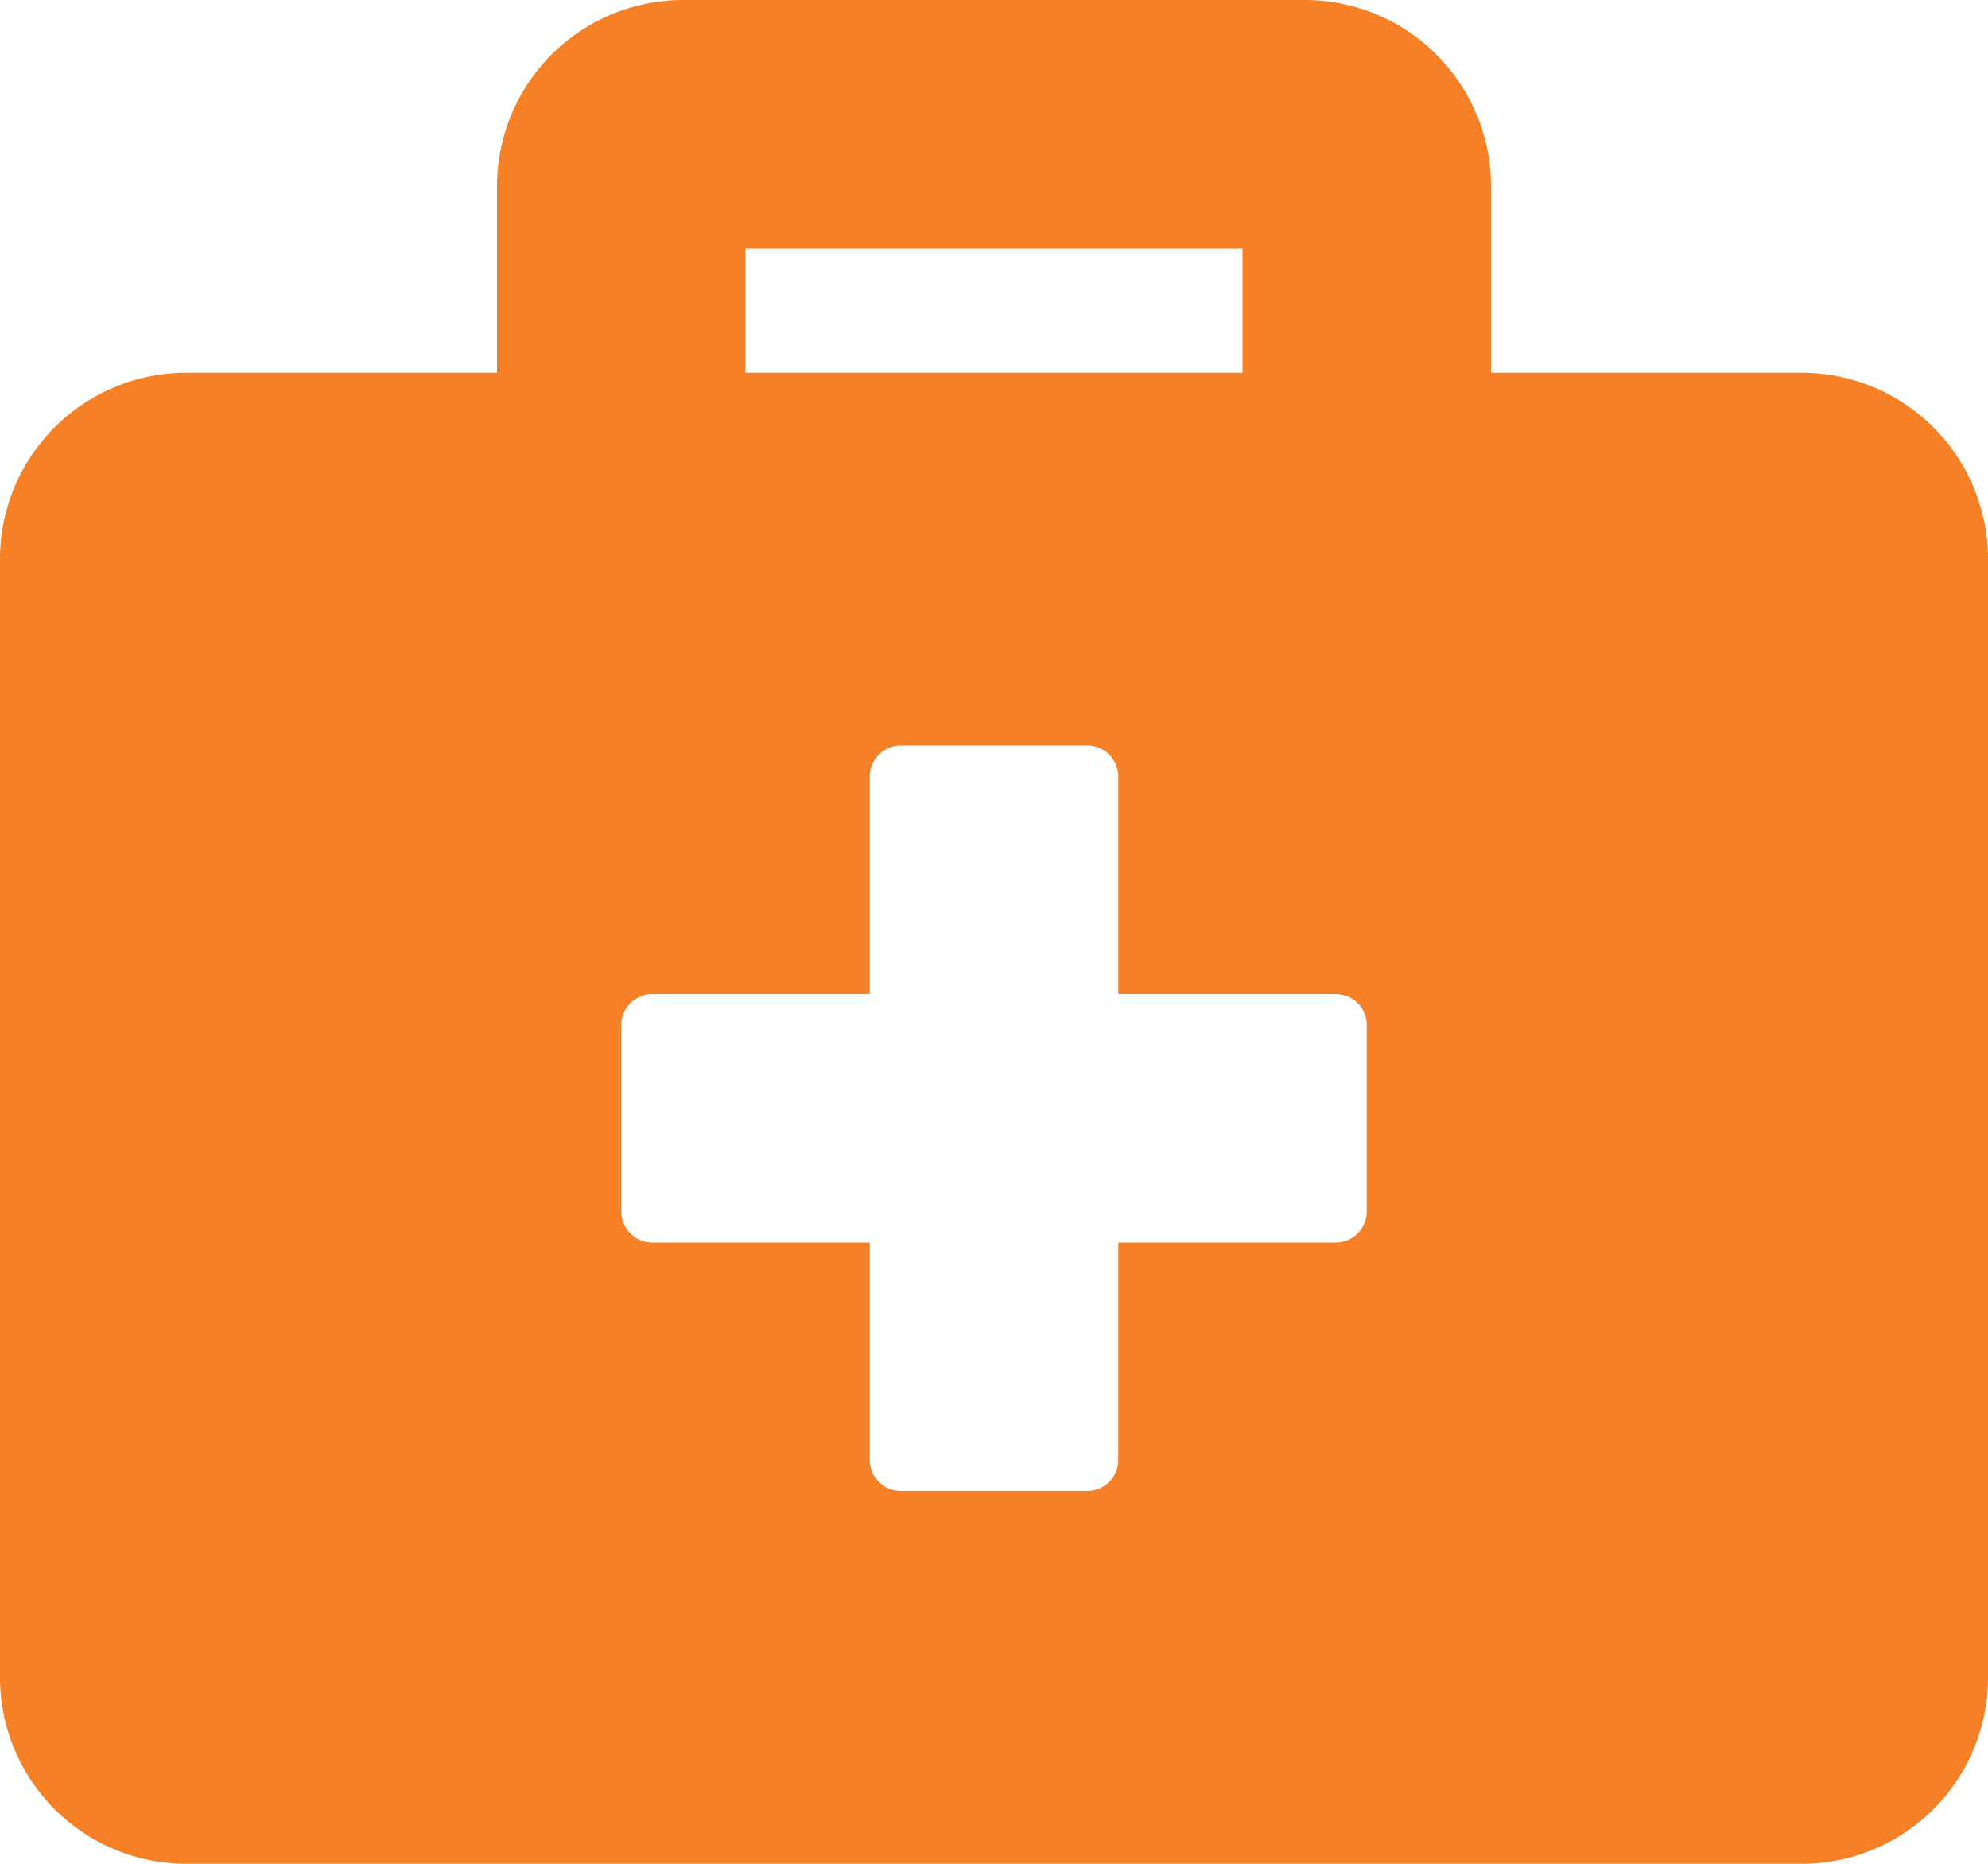 <svg xmlns="http://www.w3.org/2000/svg" width="16" height="15" viewBox="0 0 16 15">
    <path fill="#F58026" fill-rule="nonzero" d="M14.5 3H12V1.5A1.5 1.5 0 0 0 10.5 0h-5A1.5 1.5 0 0 0 4 1.5V3H1.5A1.5 1.5 0 0 0 0 4.5v9A1.5 1.5 0 0 0 1.5 15h13a1.5 1.5 0 0 0 1.5-1.5v-9A1.5 1.5 0 0 0 14.5 3zM6 2h4v1H6V2zm5 7.75a.25.25 0 0 1-.25.25H9v1.75a.25.25 0 0 1-.25.25h-1.5a.25.25 0 0 1-.25-.25V10H5.25A.25.25 0 0 1 5 9.75v-1.5A.25.25 0 0 1 5.25 8H7V6.25A.25.25 0 0 1 7.25 6h1.5a.25.25 0 0 1 .25.25V8h1.75a.25.25 0 0 1 .25.25v1.5z"/>
</svg>

